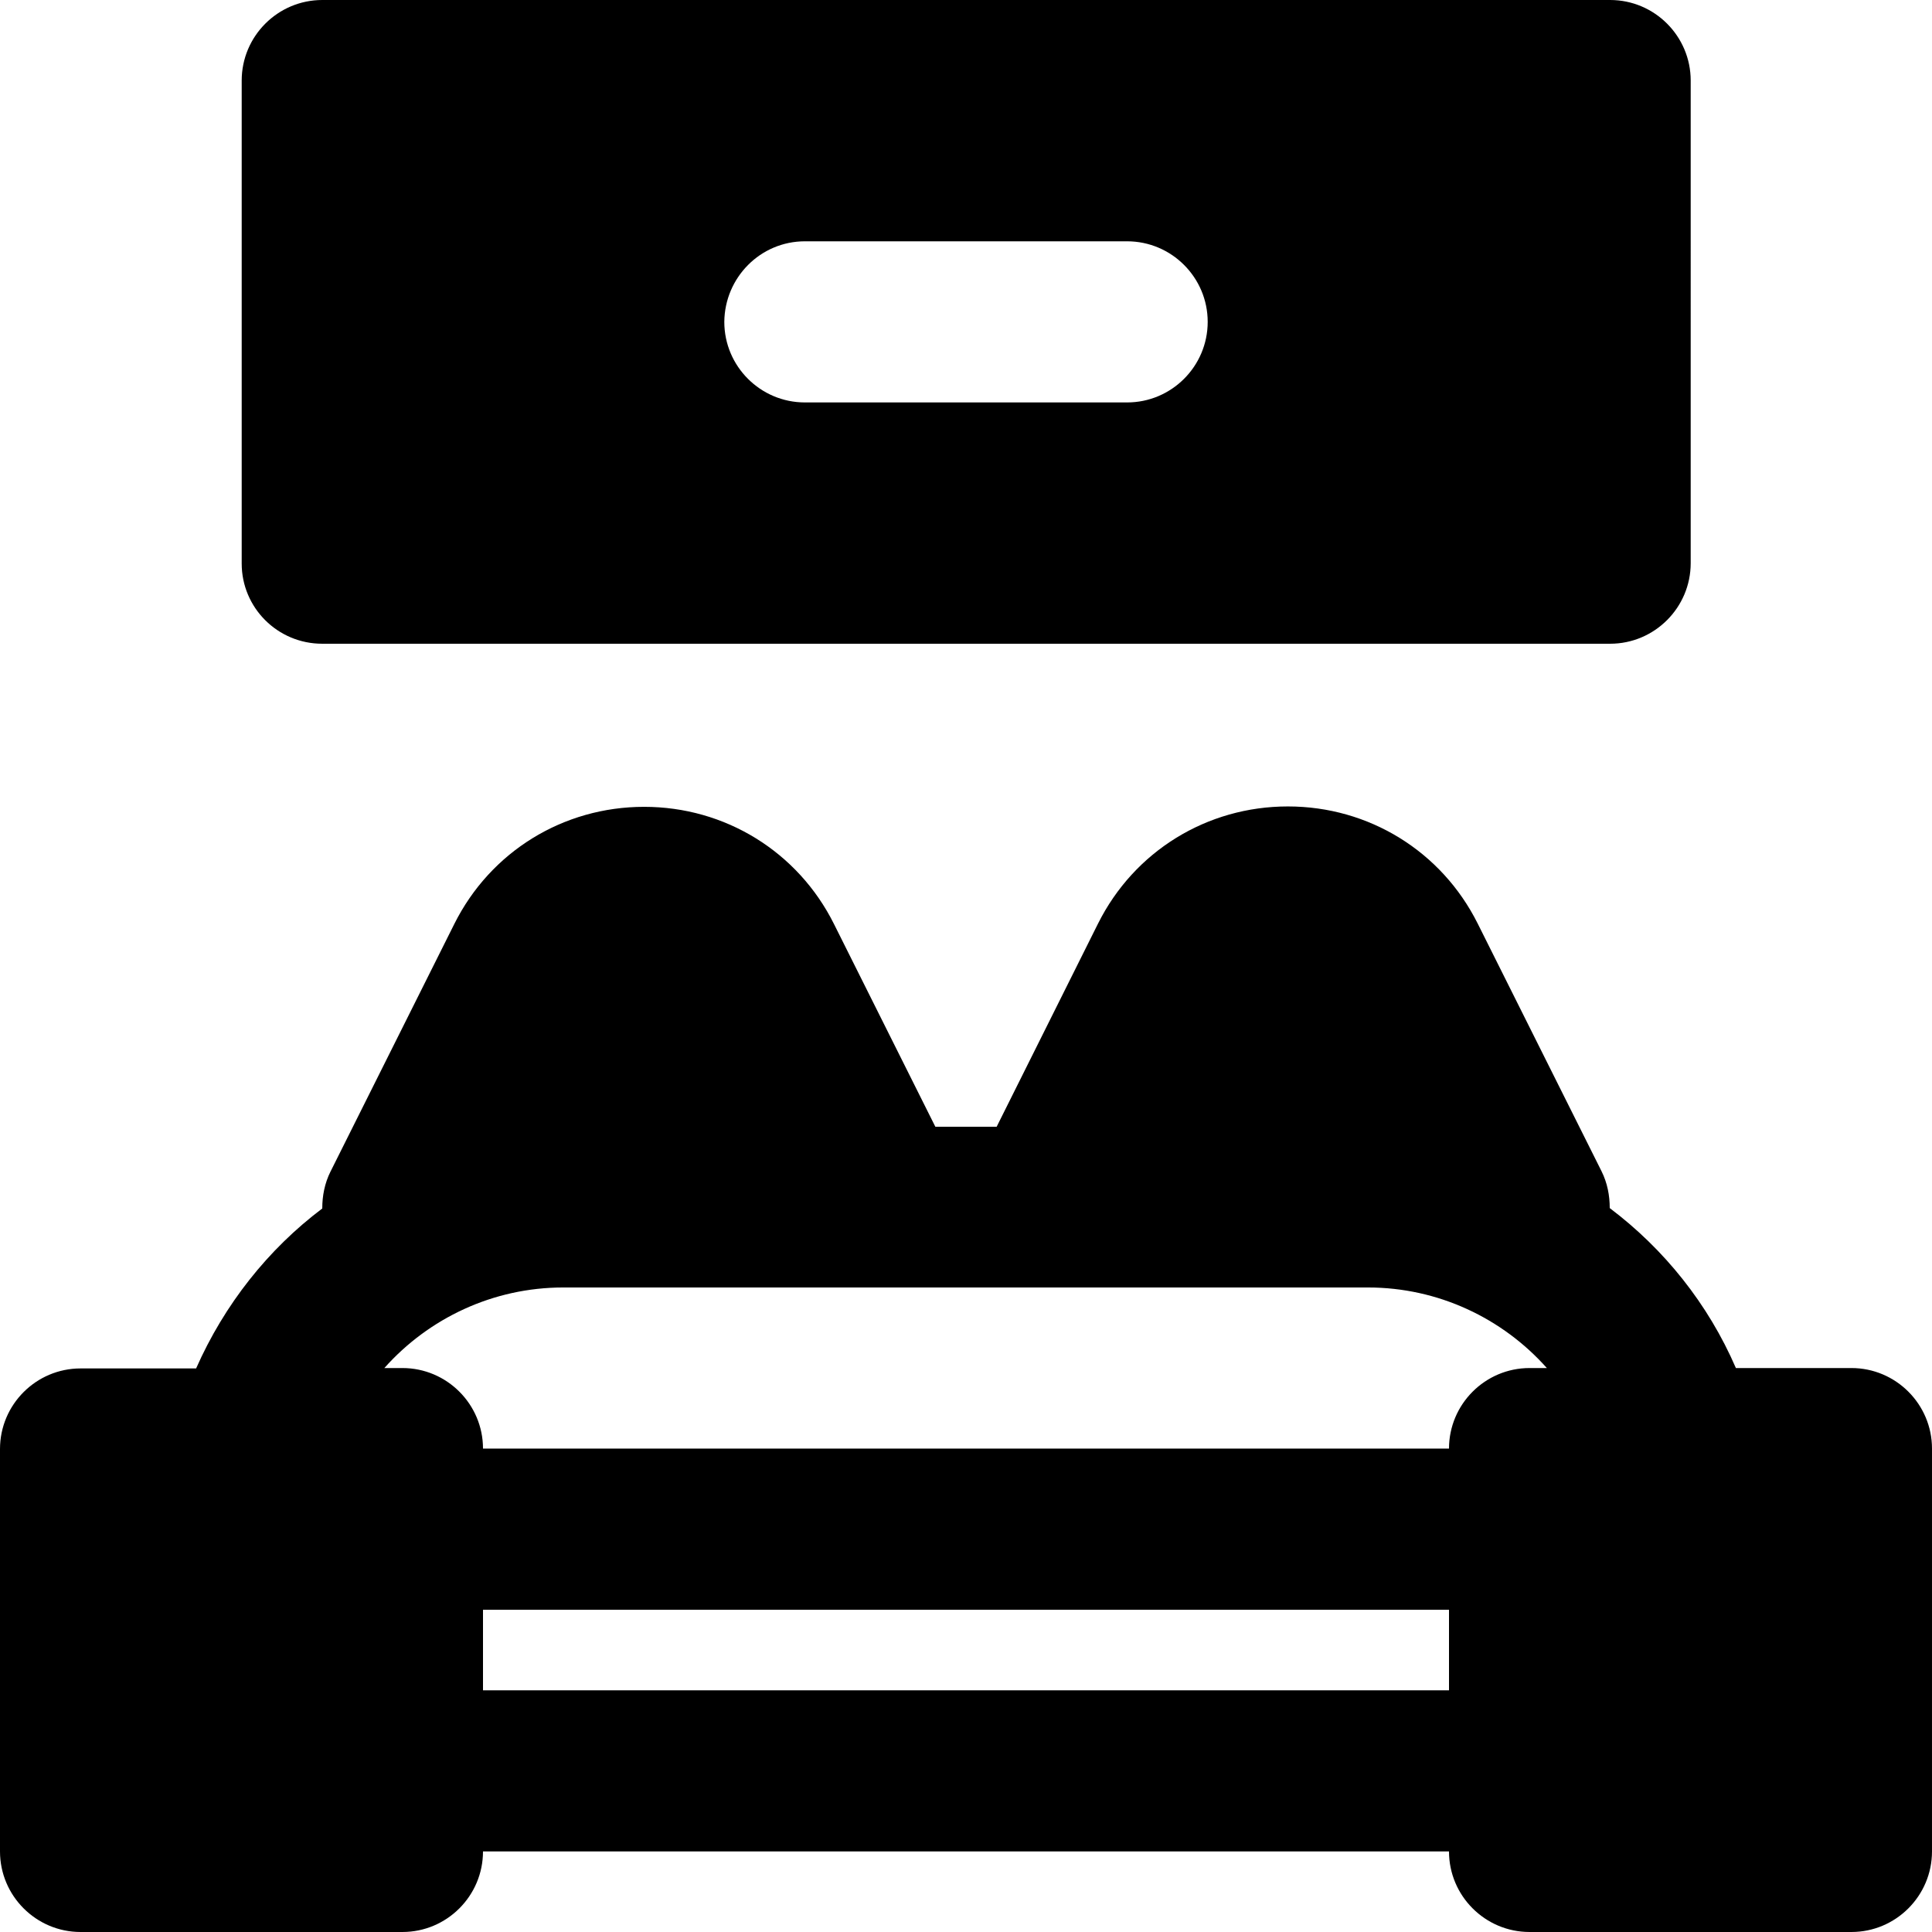 <?xml version="1.0" encoding="iso-8859-1"?>
<!-- Uploaded to: SVG Repo, www.svgrepo.com, Generator: SVG Repo Mixer Tools -->
<svg fill="#000000" height="800px" width="800px" version="1.1" id="Layer_1" xmlns="http://www.w3.org/2000/svg" xmlns:xlink="http://www.w3.org/1999/xlink" 
	 viewBox="0 0 491.6 491.6" xml:space="preserve">
<g>
	<g>
		<path d="M471.1,348.1h-29.4c-7.1-16.4-18.3-30.3-32.1-40.7c0-3.2-0.6-6.4-2.1-9.4L376,235c-9.2-18.4-27.7-29.8-48.3-29.8
			s-39.1,11.4-48.3,29.8l-25.8,51.7H238l-25.8-51.6c-9.2-18.4-27.7-29.8-48.3-29.8c-20.6,0-39.1,11.4-48.3,29.8l-31.5,63
			c-1.5,3-2.1,6.2-2.1,9.4c-13.8,10.4-24.9,24.4-32.1,40.7H20.5C9.2,348.2,0,357.4,0,368.7v102.4c0,11.3,9.2,20.5,20.5,20.5h81.9
			c11.3,0,20.5-9.2,20.5-20.5h245.8c0,11.3,9.2,20.5,20.5,20.5h81.9c11.3,0,20.5-9.2,20.5-20.5V368.6
			C491.6,357.3,482.4,348.1,471.1,348.1z M368.7,430.1H122.9v-20.5h245.8V430.1z M389.2,348.1c-11.3,0-20.5,9.2-20.5,20.5H122.9
			c0-11.3-9.2-20.5-20.5-20.5h-4.6c11.3-12.7,27.7-20.5,45.5-20.5h81.9h41h81.9c17.8,0,34.2,7.8,45.5,20.5H389.2z"/>
	</g>
</g>
<g>
	<g>
		<path d="M409.7,0H82C70.7,0,61.5,9.2,61.5,20.5v122.9c0,11.2,9.1,20.4,20.5,20.4h327.7c11.3,0,20.5-9.2,20.5-20.5V20.5
			C430.2,9.2,421,0,409.7,0z M286.8,102.4h-82c-11.3,0-20.5-9.2-20.5-20.5c0.1-11.3,9.2-20.5,20.5-20.5h82
			c11.3,0,20.5,9.2,20.5,20.5C307.3,93.2,298.1,102.4,286.8,102.4z"/>
	</g>
</g>
</svg>